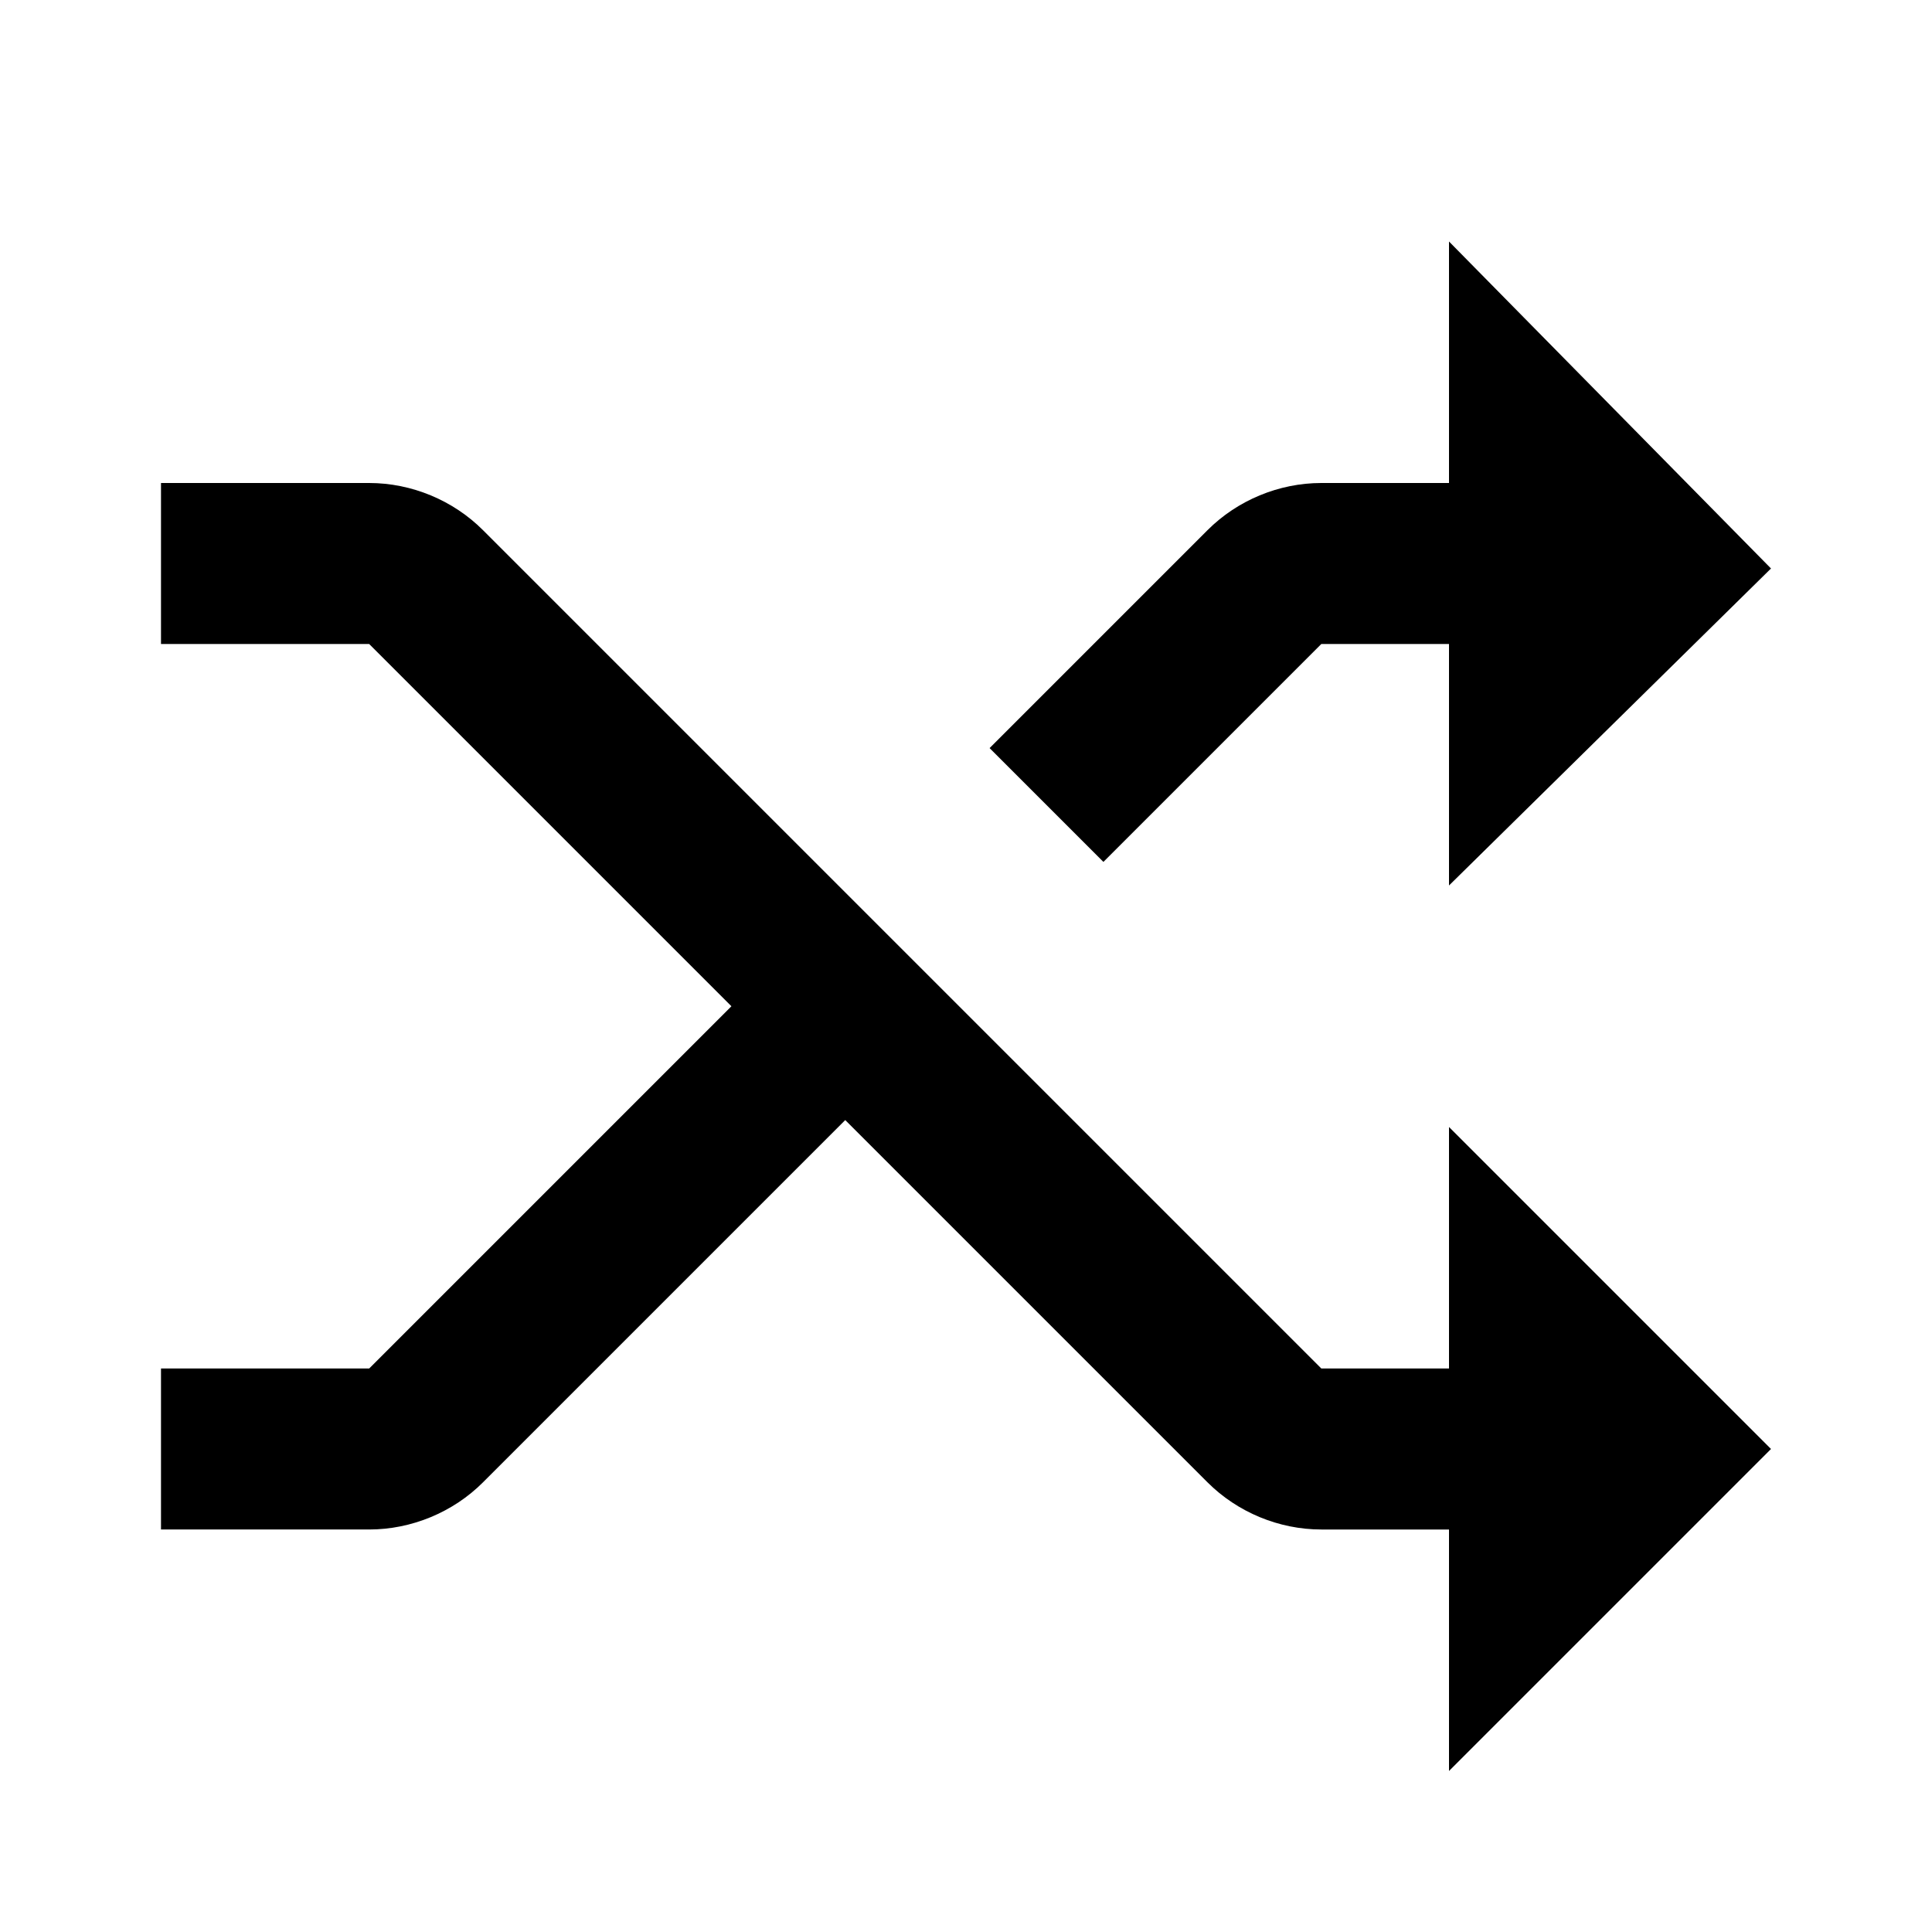 <svg xmlns="http://www.w3.org/2000/svg" width="24" height="24" viewBox="0 0 24 24"><path d="M18 6h-1.586C15.888 6 15.372 6.214 15 6.586l-2.707 2.707 1.414 1.414L16.414 8H18v3l4-3.938L18 3V6zM18 17h-1.586L6 6.586C5.628 6.214 5.112 6 4.586 6H2v2h2.586l4.5 4.5-4.5 4.5H2v2h2.586C5.112 19 5.628 18.786 6 18.414l4.5-4.5 4.5 4.5C15.372 18.786 15.888 19 16.414 19H18v3l4-4-4-4V17z"/></svg>